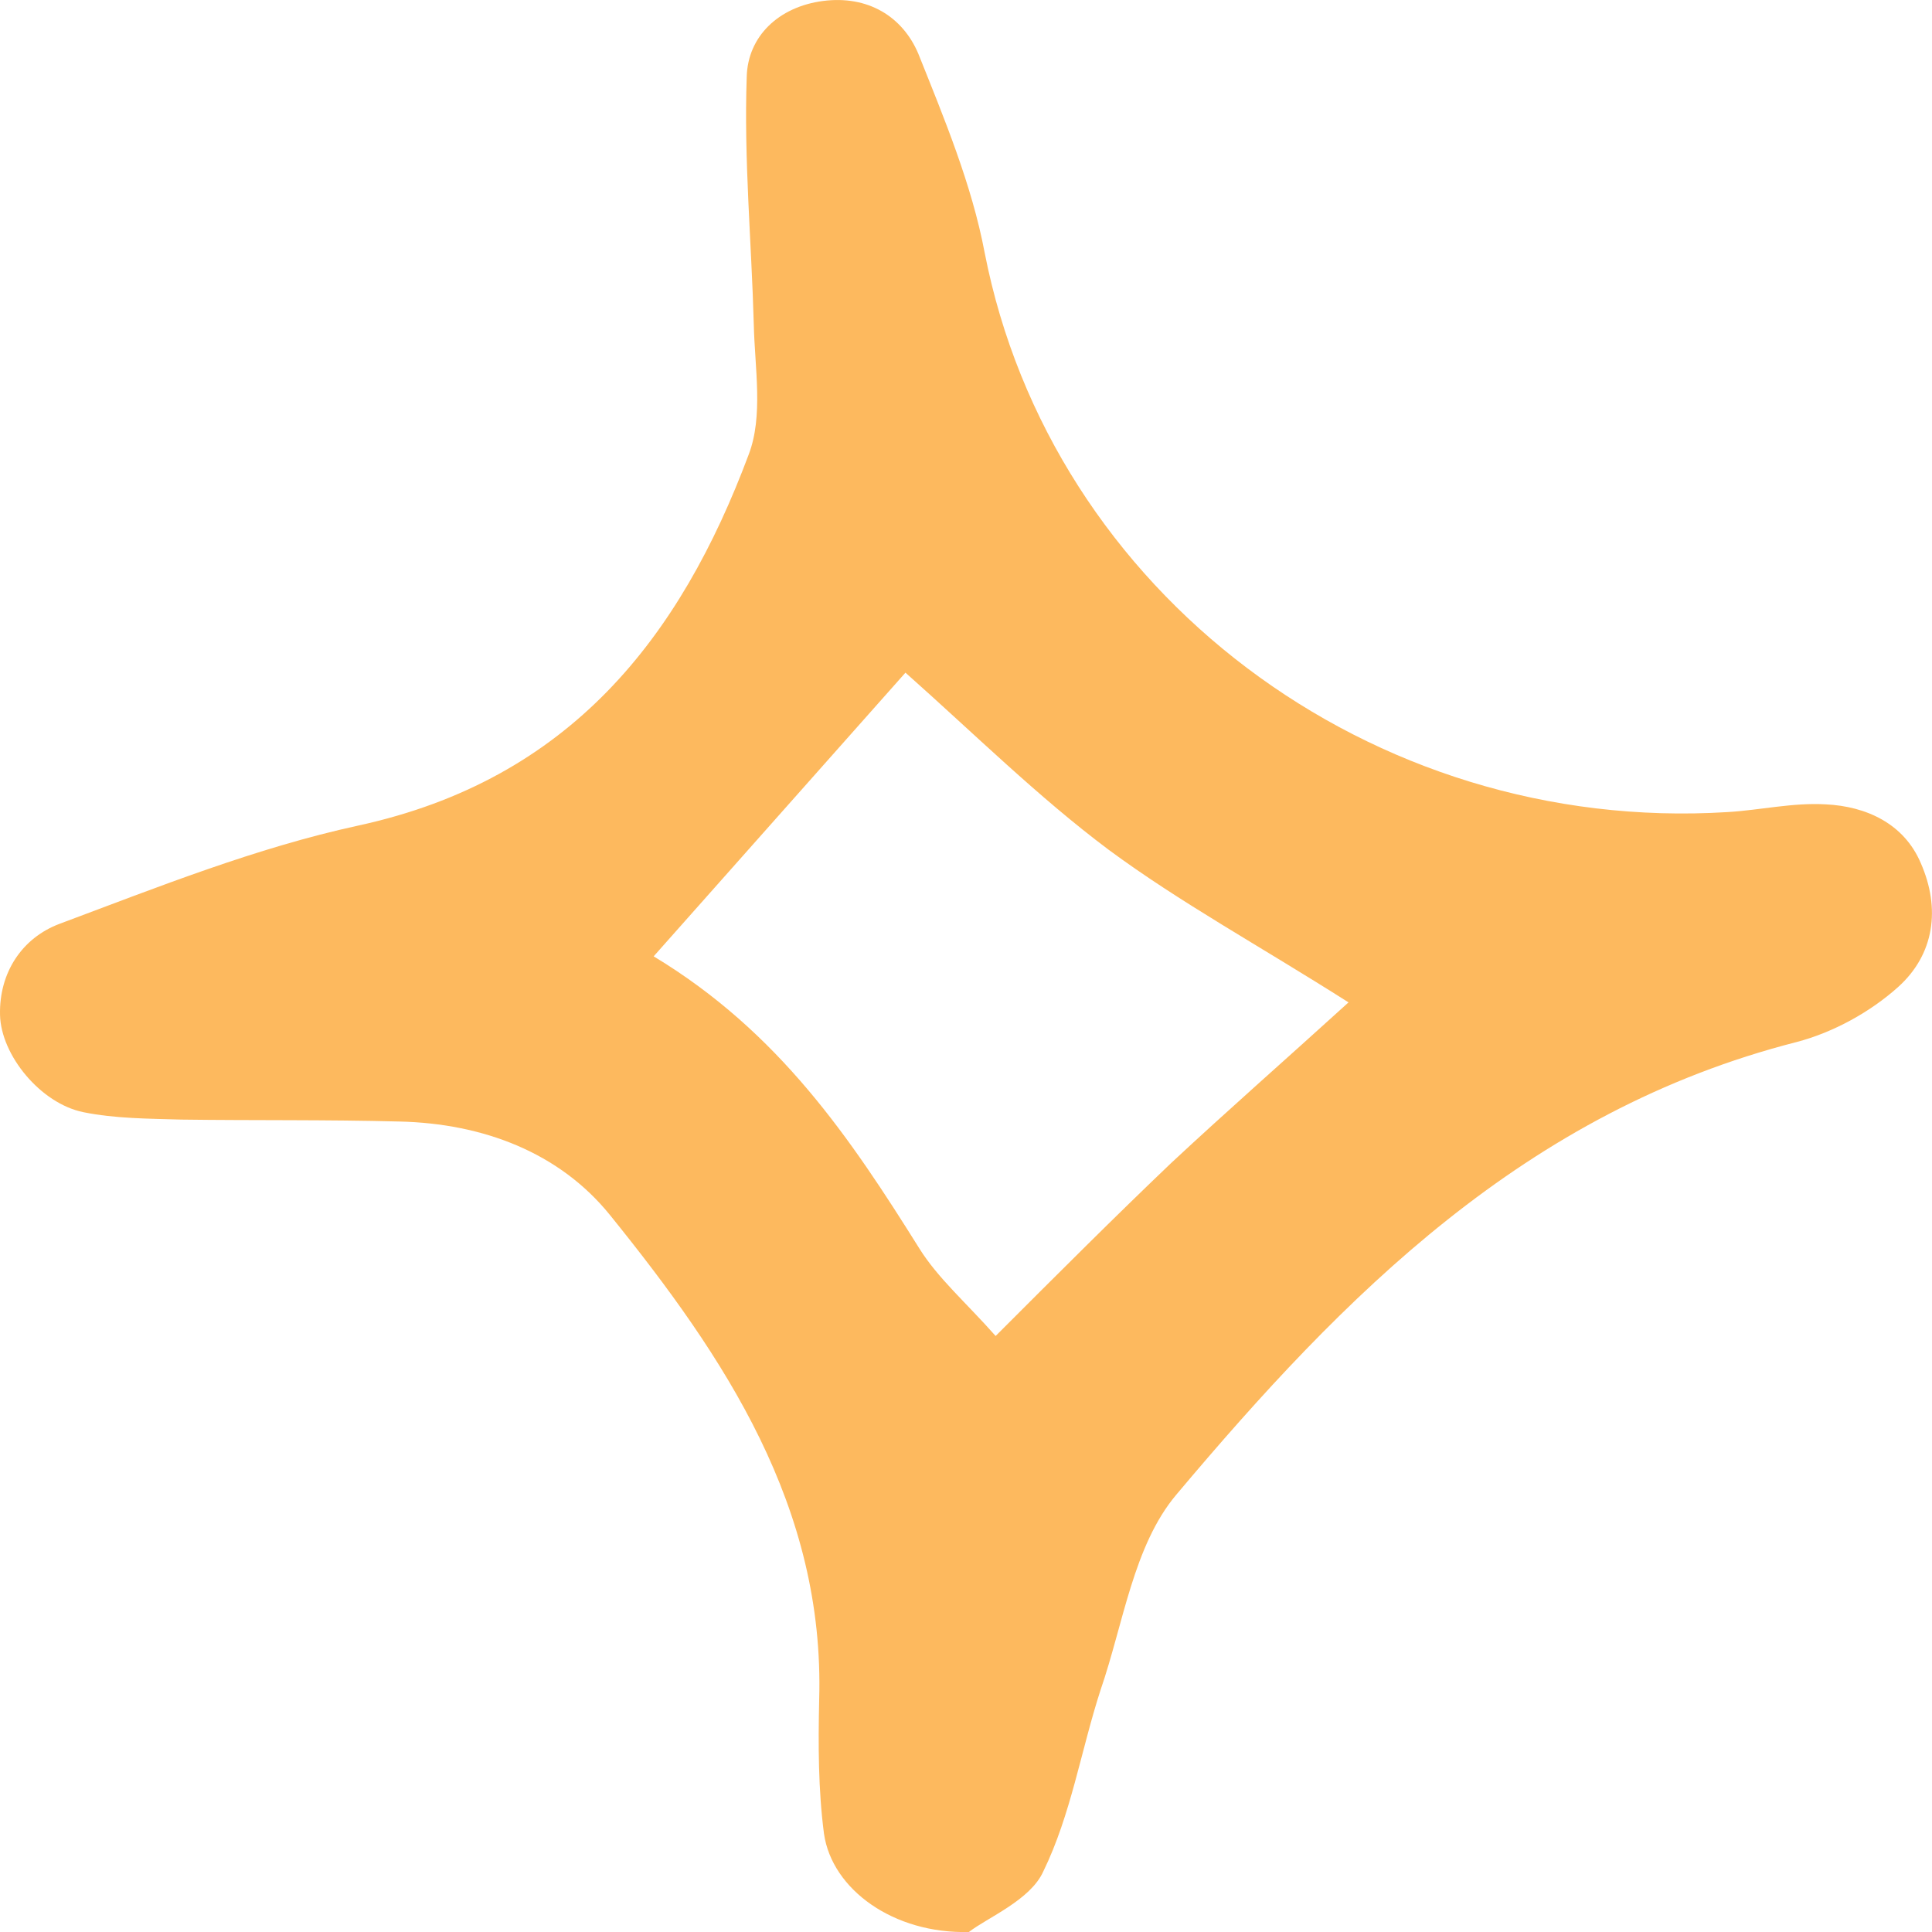 <?xml version="1.0" encoding="UTF-8"?> <svg xmlns="http://www.w3.org/2000/svg" width="6" height="6" viewBox="0 0 6 6" fill="none"><path d="M3.009 6C2.775 6.006 2.584 5.868 2.559 5.695C2.541 5.558 2.541 5.418 2.544 5.28C2.562 4.68 2.251 4.215 1.894 3.773C1.737 3.579 1.5 3.489 1.241 3.483C1.016 3.477 0.788 3.48 0.564 3.477C0.462 3.474 0.357 3.474 0.259 3.454C0.126 3.427 0.003 3.277 9.64898e-05 3.152C-0.003 3.021 0.068 2.913 0.185 2.869C0.49 2.755 0.795 2.633 1.112 2.564C1.771 2.421 2.113 1.979 2.325 1.412C2.371 1.292 2.344 1.143 2.341 1.009C2.334 0.752 2.31 0.495 2.319 0.239C2.322 0.113 2.418 0.021 2.556 0.003C2.695 -0.015 2.803 0.051 2.852 0.167C2.932 0.367 3.018 0.573 3.058 0.785C3.264 1.839 4.256 2.591 5.365 2.522C5.466 2.516 5.568 2.492 5.67 2.498C5.796 2.504 5.913 2.558 5.965 2.68C6.027 2.821 6.008 2.964 5.894 3.066C5.808 3.143 5.694 3.206 5.58 3.236C4.737 3.451 4.173 4.024 3.653 4.642C3.52 4.8 3.489 5.042 3.418 5.248C3.357 5.436 3.326 5.636 3.24 5.812C3.2 5.901 3.067 5.955 3.009 6ZM4.188 3.113C3.911 2.937 3.665 2.803 3.443 2.639C3.224 2.475 3.027 2.28 2.812 2.089C2.544 2.391 2.297 2.669 2.03 2.97C2.421 3.206 2.642 3.537 2.855 3.877C2.913 3.97 3 4.045 3.092 4.149C3.292 3.949 3.462 3.779 3.637 3.612C3.813 3.448 3.991 3.292 4.188 3.113Z" fill="#FDB95E"></path></svg> 